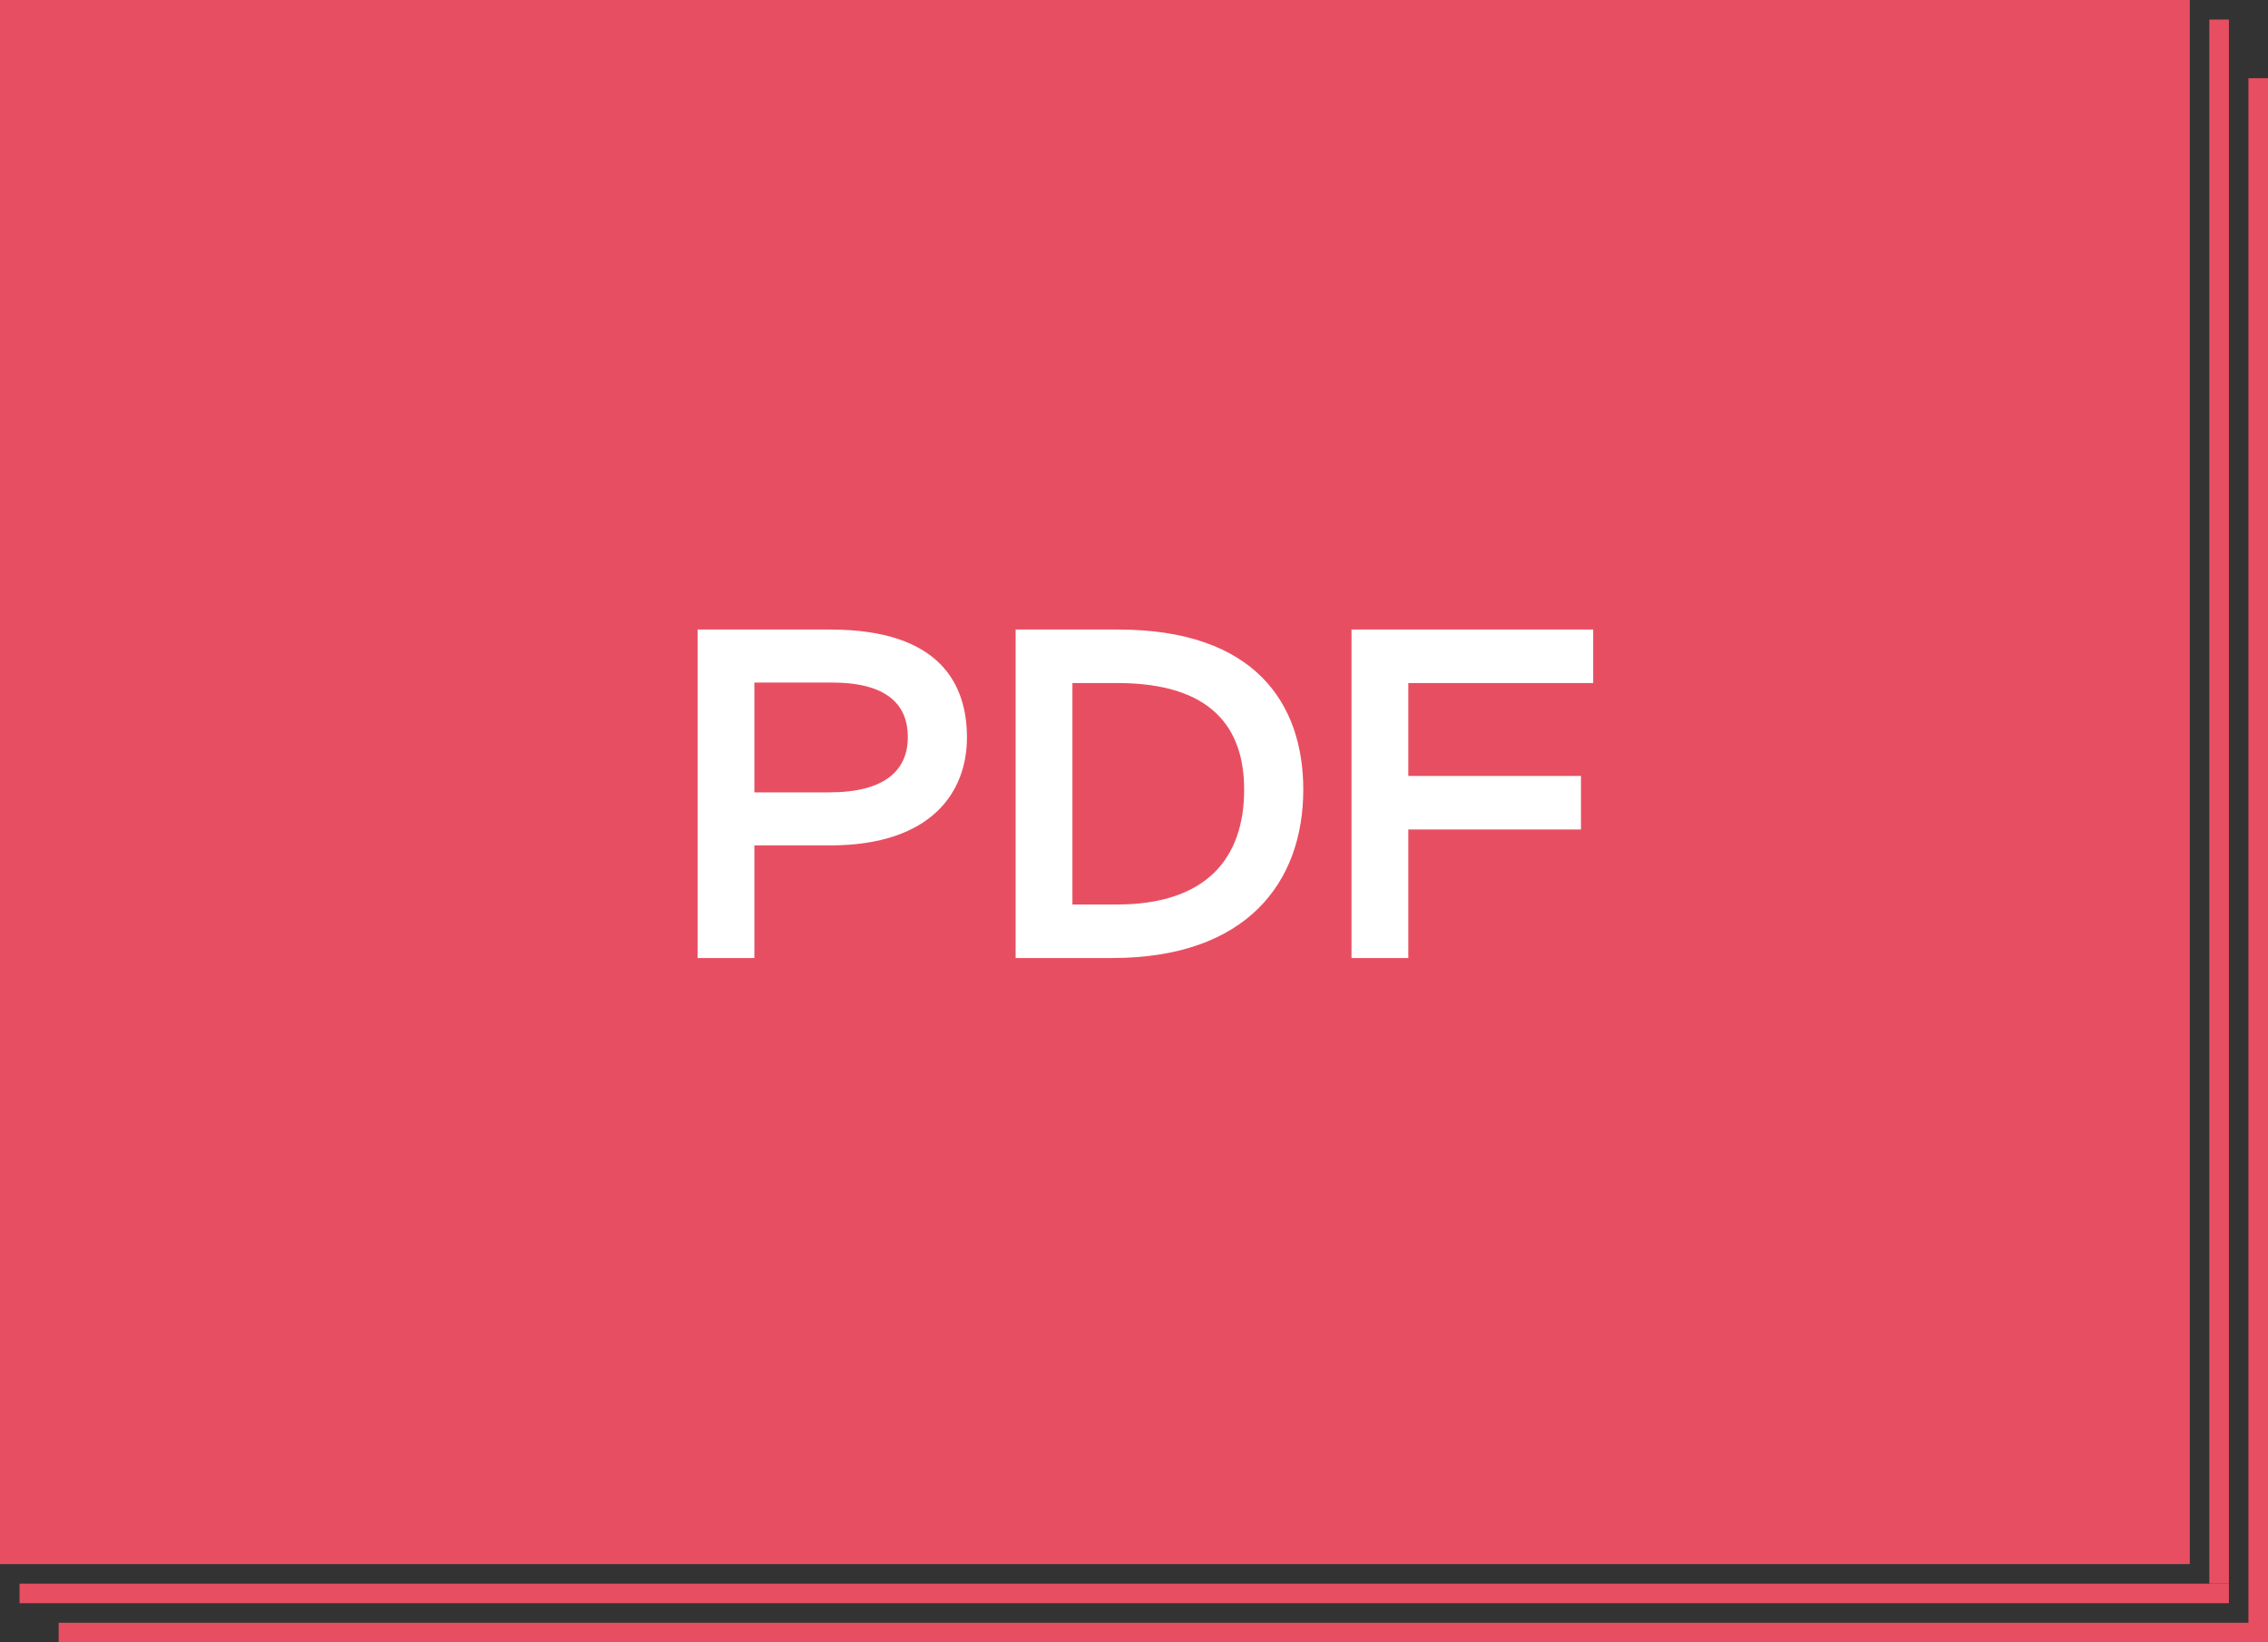 <svg width="116" height="84" fill="none" xmlns="http://www.w3.org/2000/svg"><rect width="100%" height="100%" fill="#333333" stroke="none"/><path fill="#E84E61" d="M0 0H112V80H0z"/><path d="M38.584 49V43.24H42.448C47.68 43.24 49.456 40.48 49.456 37.72C49.456 35.056 48.136 32.2 42.472 32.2H35.68V49H38.584ZM42.568 34.912C45.424 34.912 46.432 36.088 46.432 37.696C46.432 39.424 45.232 40.528 42.4 40.528H38.584V34.912H42.568ZM51.946 49H56.89C63.706 49 66.658 45.184 66.658 40.384C66.658 35.992 64.186 32.2 57.202 32.2H51.946V49ZM57.154 34.936C61.93 34.936 63.634 37.192 63.634 40.384C63.634 43.864 61.738 46.264 57.106 46.264H54.85V34.936H57.154ZM69.125 49H72.029V42.424H80.861V39.688H72.029V34.936H81.485V32.2H69.125V49Z" fill="#fff"/><path fill="#E84E61" d="M1 81H114V82H1zM3 83H116V84H3z"/><path transform="rotate(-90 113 81)" fill="#E84E61" d="M113 81H193V82H113z"/><path transform="rotate(-90 115 84)" fill="#E84E61" d="M115 84H195V85H115z"/></svg>